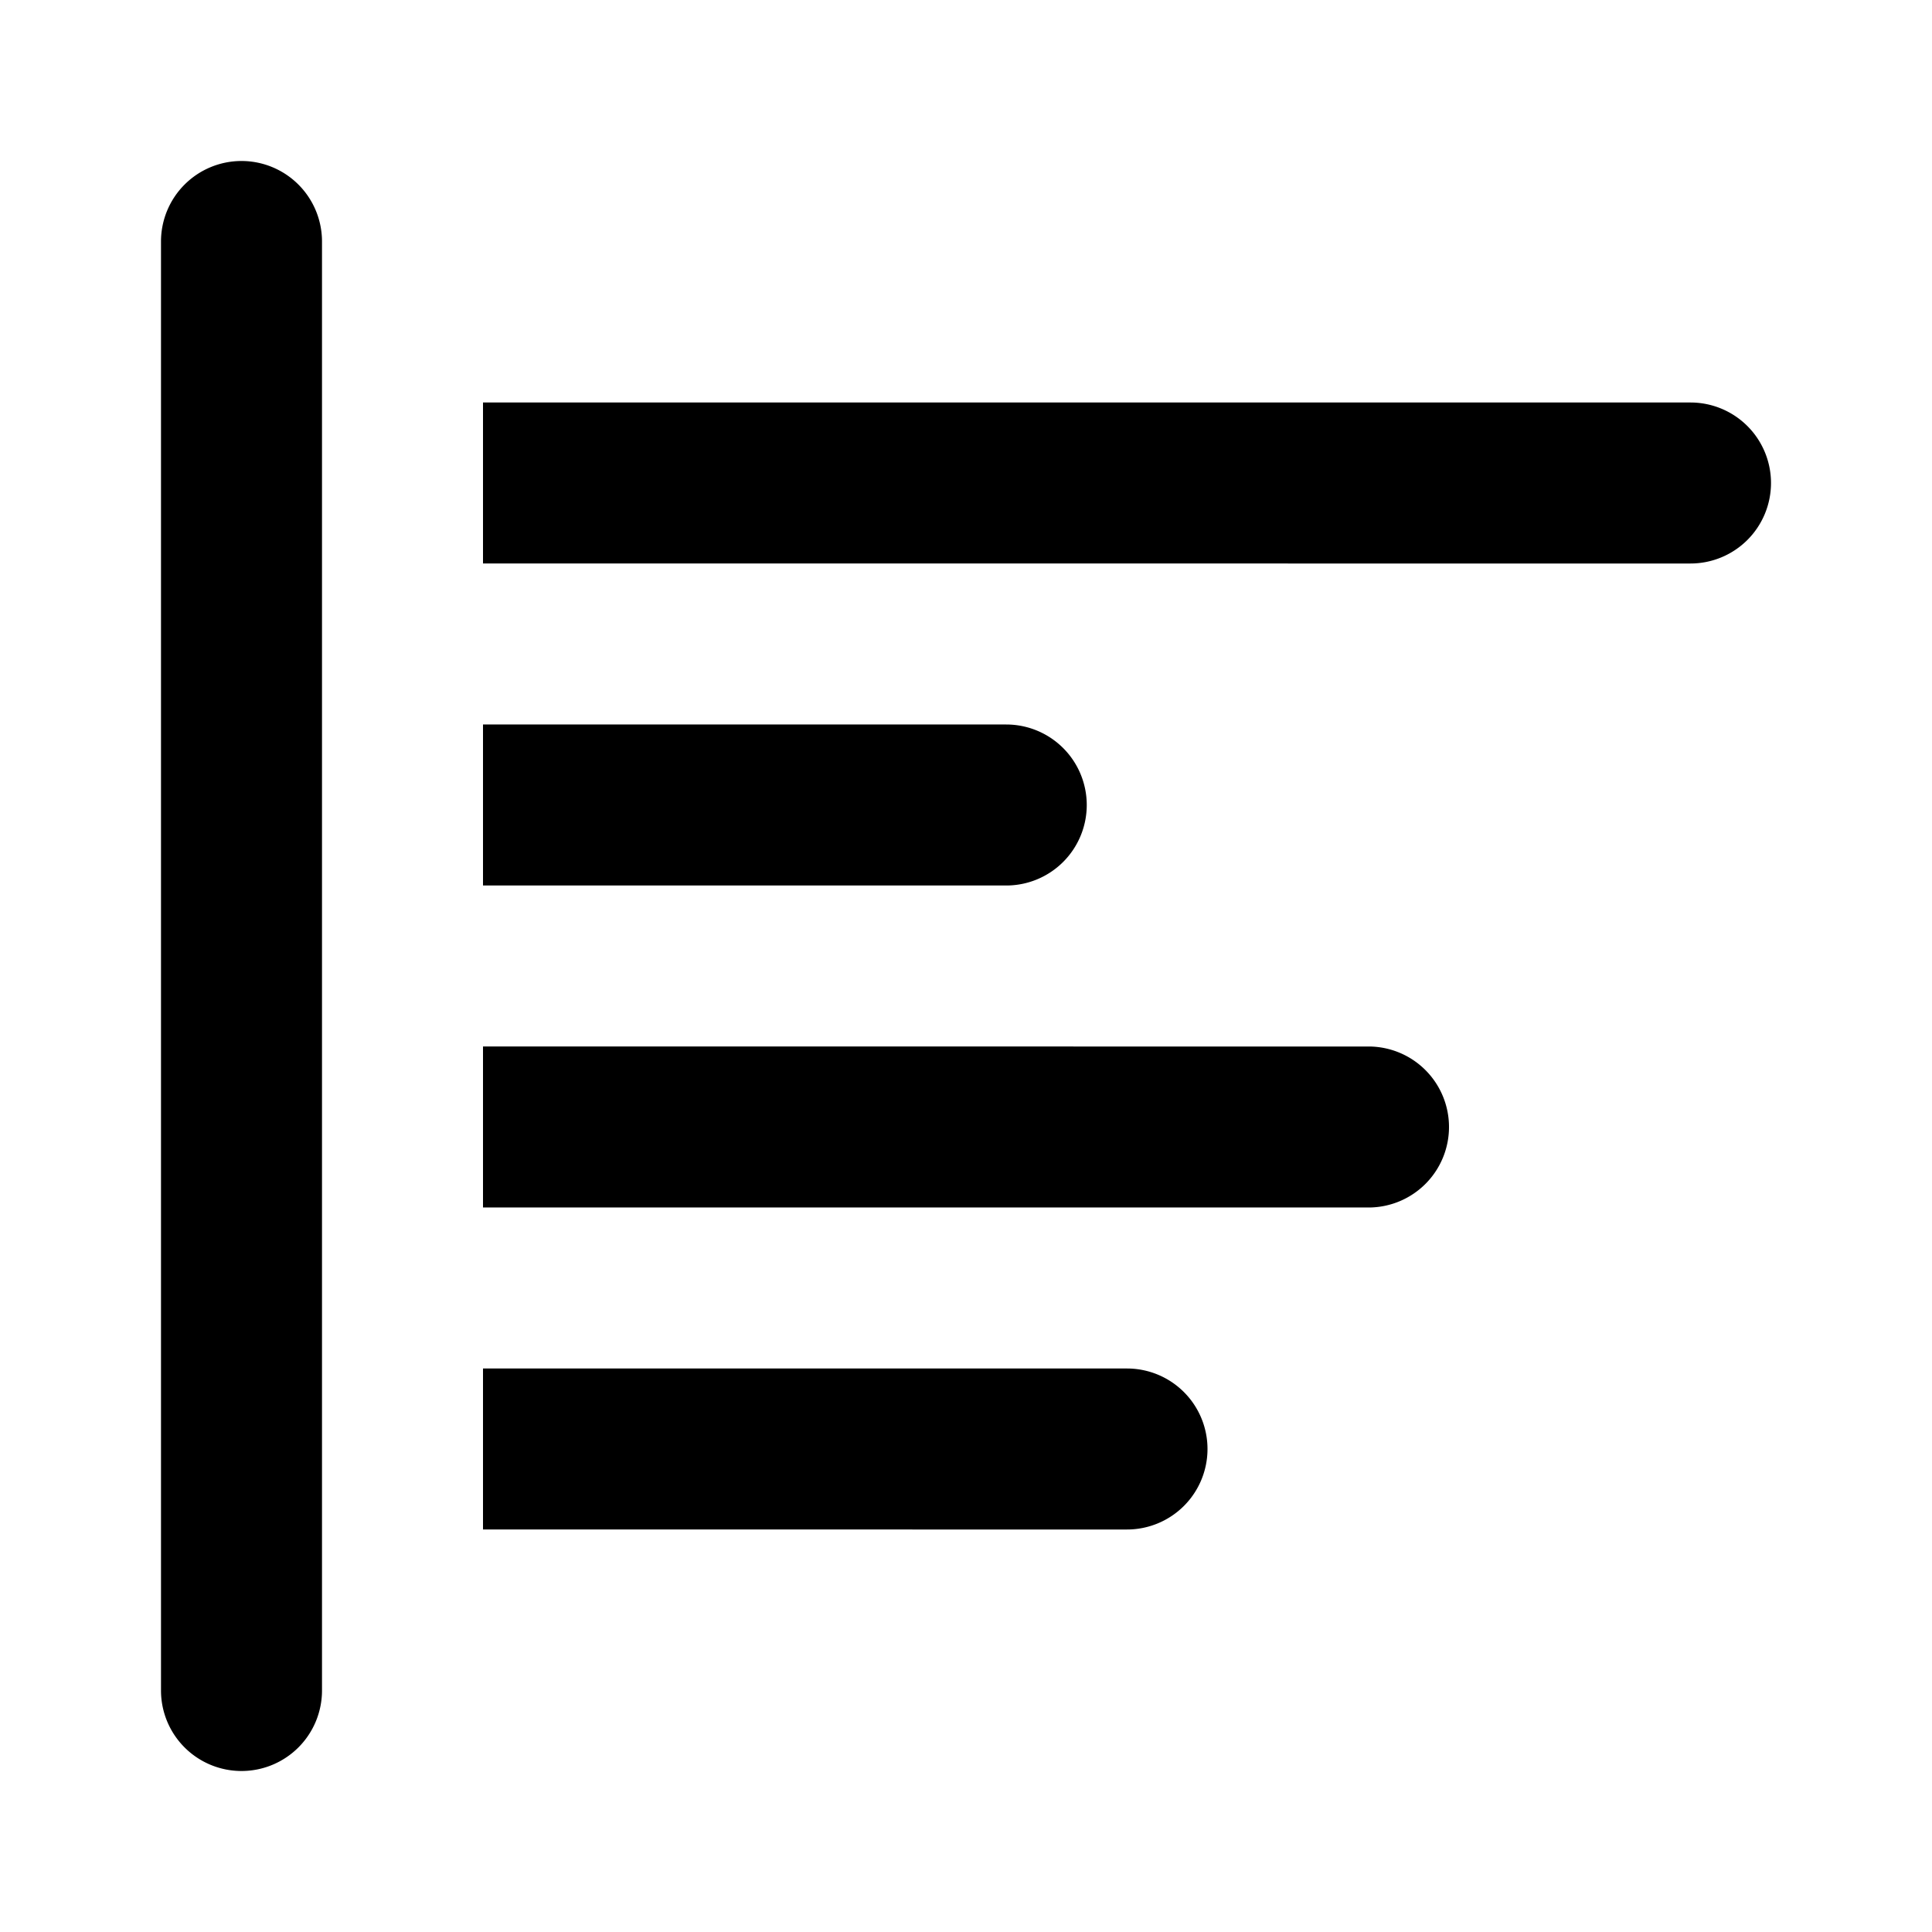 <?xml version="1.0" encoding="utf-8"?>
<!-- Uploaded to: SVG Repo, www.svgrepo.com, Generator: SVG Repo Mixer Tools -->
<svg width="800px" height="800px" viewBox="0 0 48 48" xmlns="http://www.w3.org/2000/svg">
  <title>chart-bar-horizontal</title>
  <g id="Layer_2" data-name="Layer 2">
    <g id="invisible_box" data-name="invisible box">
      <rect width="48" height="48" fill="none"/>
    </g>
    <g id="icons_Q2" data-name="icons Q2">
      <path d="M6,4H6A2,2,0,0,1,8,6V42a2,2,0,0,1-2,2H6a2,2,0,0,1-2-2V6A2,2,0,0,1,6,4Zm6,30v4H28a2,2,0,0,0,2-2h0a2,2,0,0,0-2-2Zm0-24v4H42a2,2,0,0,0,2-2h0a2,2,0,0,0-2-2Zm0,16v4H34a2,2,0,0,0,2-2h0a2,2,0,0,0-2-2Zm0-8v4H25a2,2,0,0,0,2-2h0a2,2,0,0,0-2-2Z"/>
    </g>
  </g>
</svg>